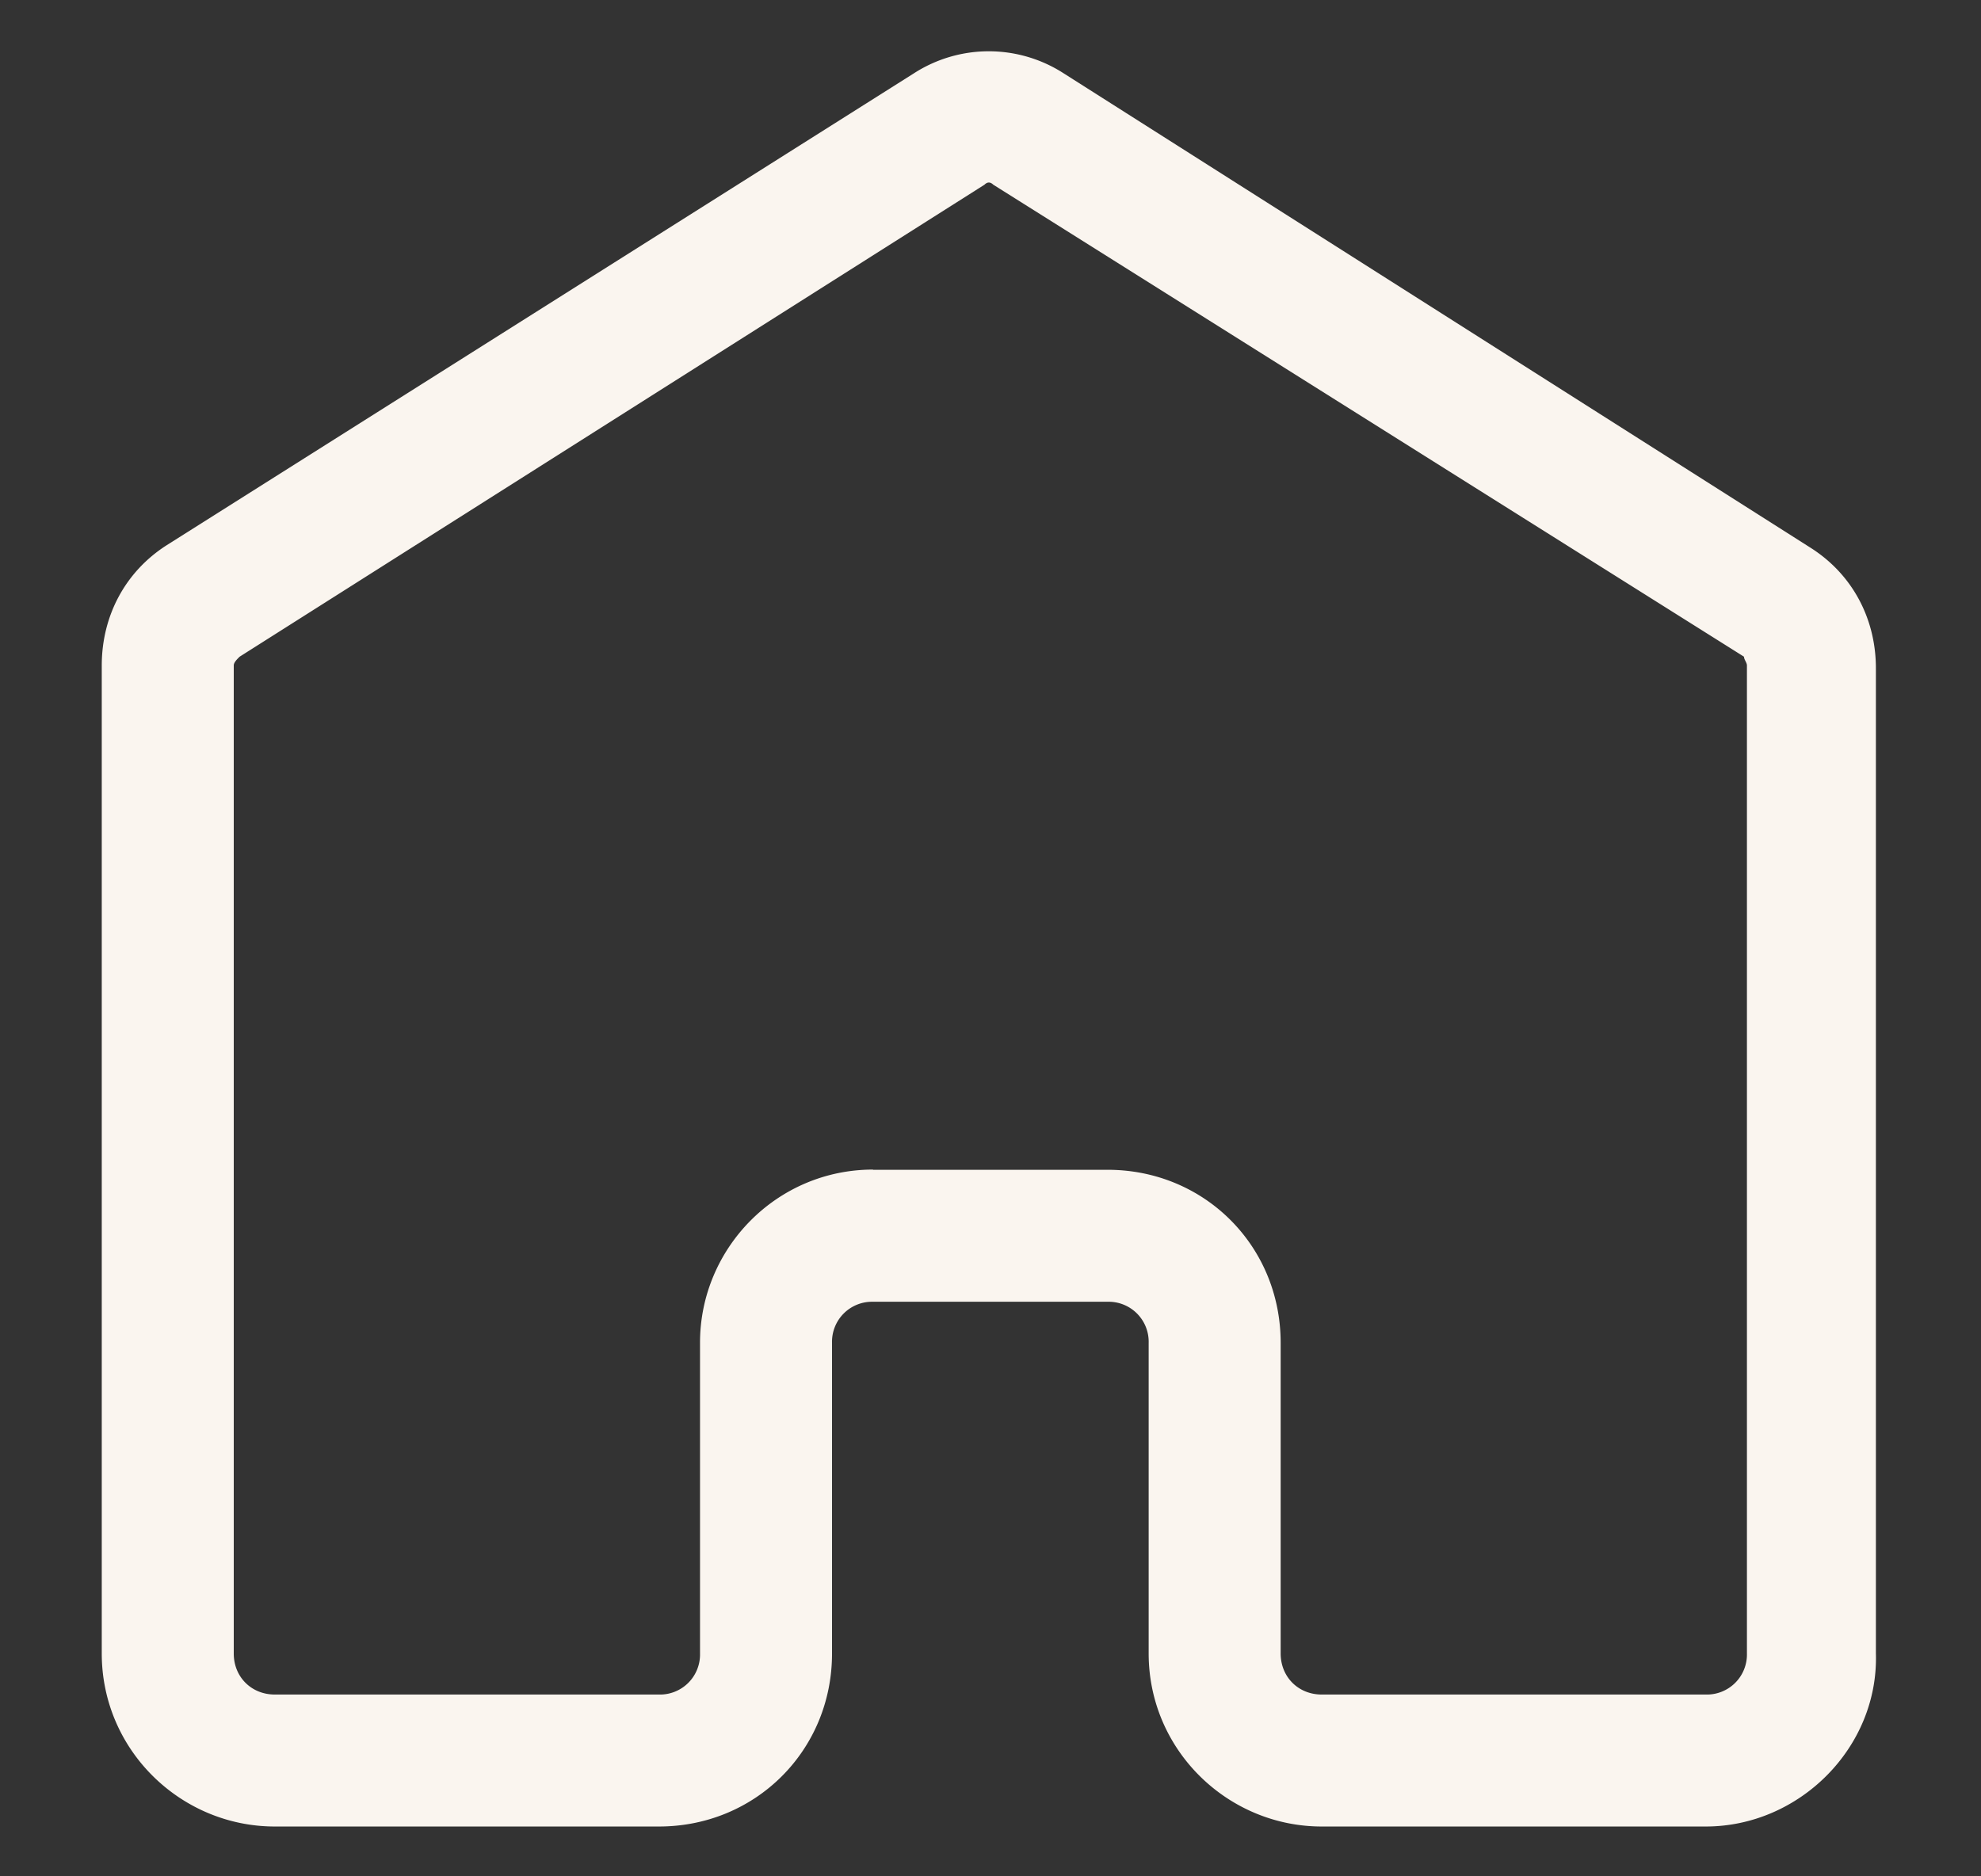 <svg width="19" height="18" fill="none" xmlns="http://www.w3.org/2000/svg"><rect width="100%" height="100%" fill="#333333" stroke="none"/><g clip-path="url(#clip0_950_12284)"><path d="M16.36 17.522h-3.683c-.9 0-1.66-.731-1.66-1.66v-2.98a.384.384 0 00-.394-.394h-2.25a.384.384 0 00-.393.393v2.982c0 .928-.732 1.659-1.66 1.659H2.636c-.9 0-1.66-.731-1.66-1.66V6.385c0-.478.226-.9.62-1.153L8.766.703a1.325 1.325 0 011.435 0l7.171 4.556c.394.253.62.675.62 1.153v9.45c.027.9-.732 1.66-1.632 1.66zm-7.987-6.3h2.25c.929 0 1.66.731 1.66 1.66v2.98c0 .225.169.394.394.394h3.684a.384.384 0 00.394-.393V6.384c0-.028-.028-.056-.028-.084l-7.2-4.528c-.029-.028-.057-.028-.085 0L2.298 6.3c-.028.028-.056.056-.056.084v9.479c0 .224.169.393.394.393H6.32a.384.384 0 00.394-.393V12.88c0-.9.731-1.66 1.66-1.66z" fill="#FAF5EF"/></g><defs><clipPath id="clip0_950_12284"><path fill="#fff" transform="translate(.5)" d="M0 0h18v18H0z"/></clipPath></defs></svg>